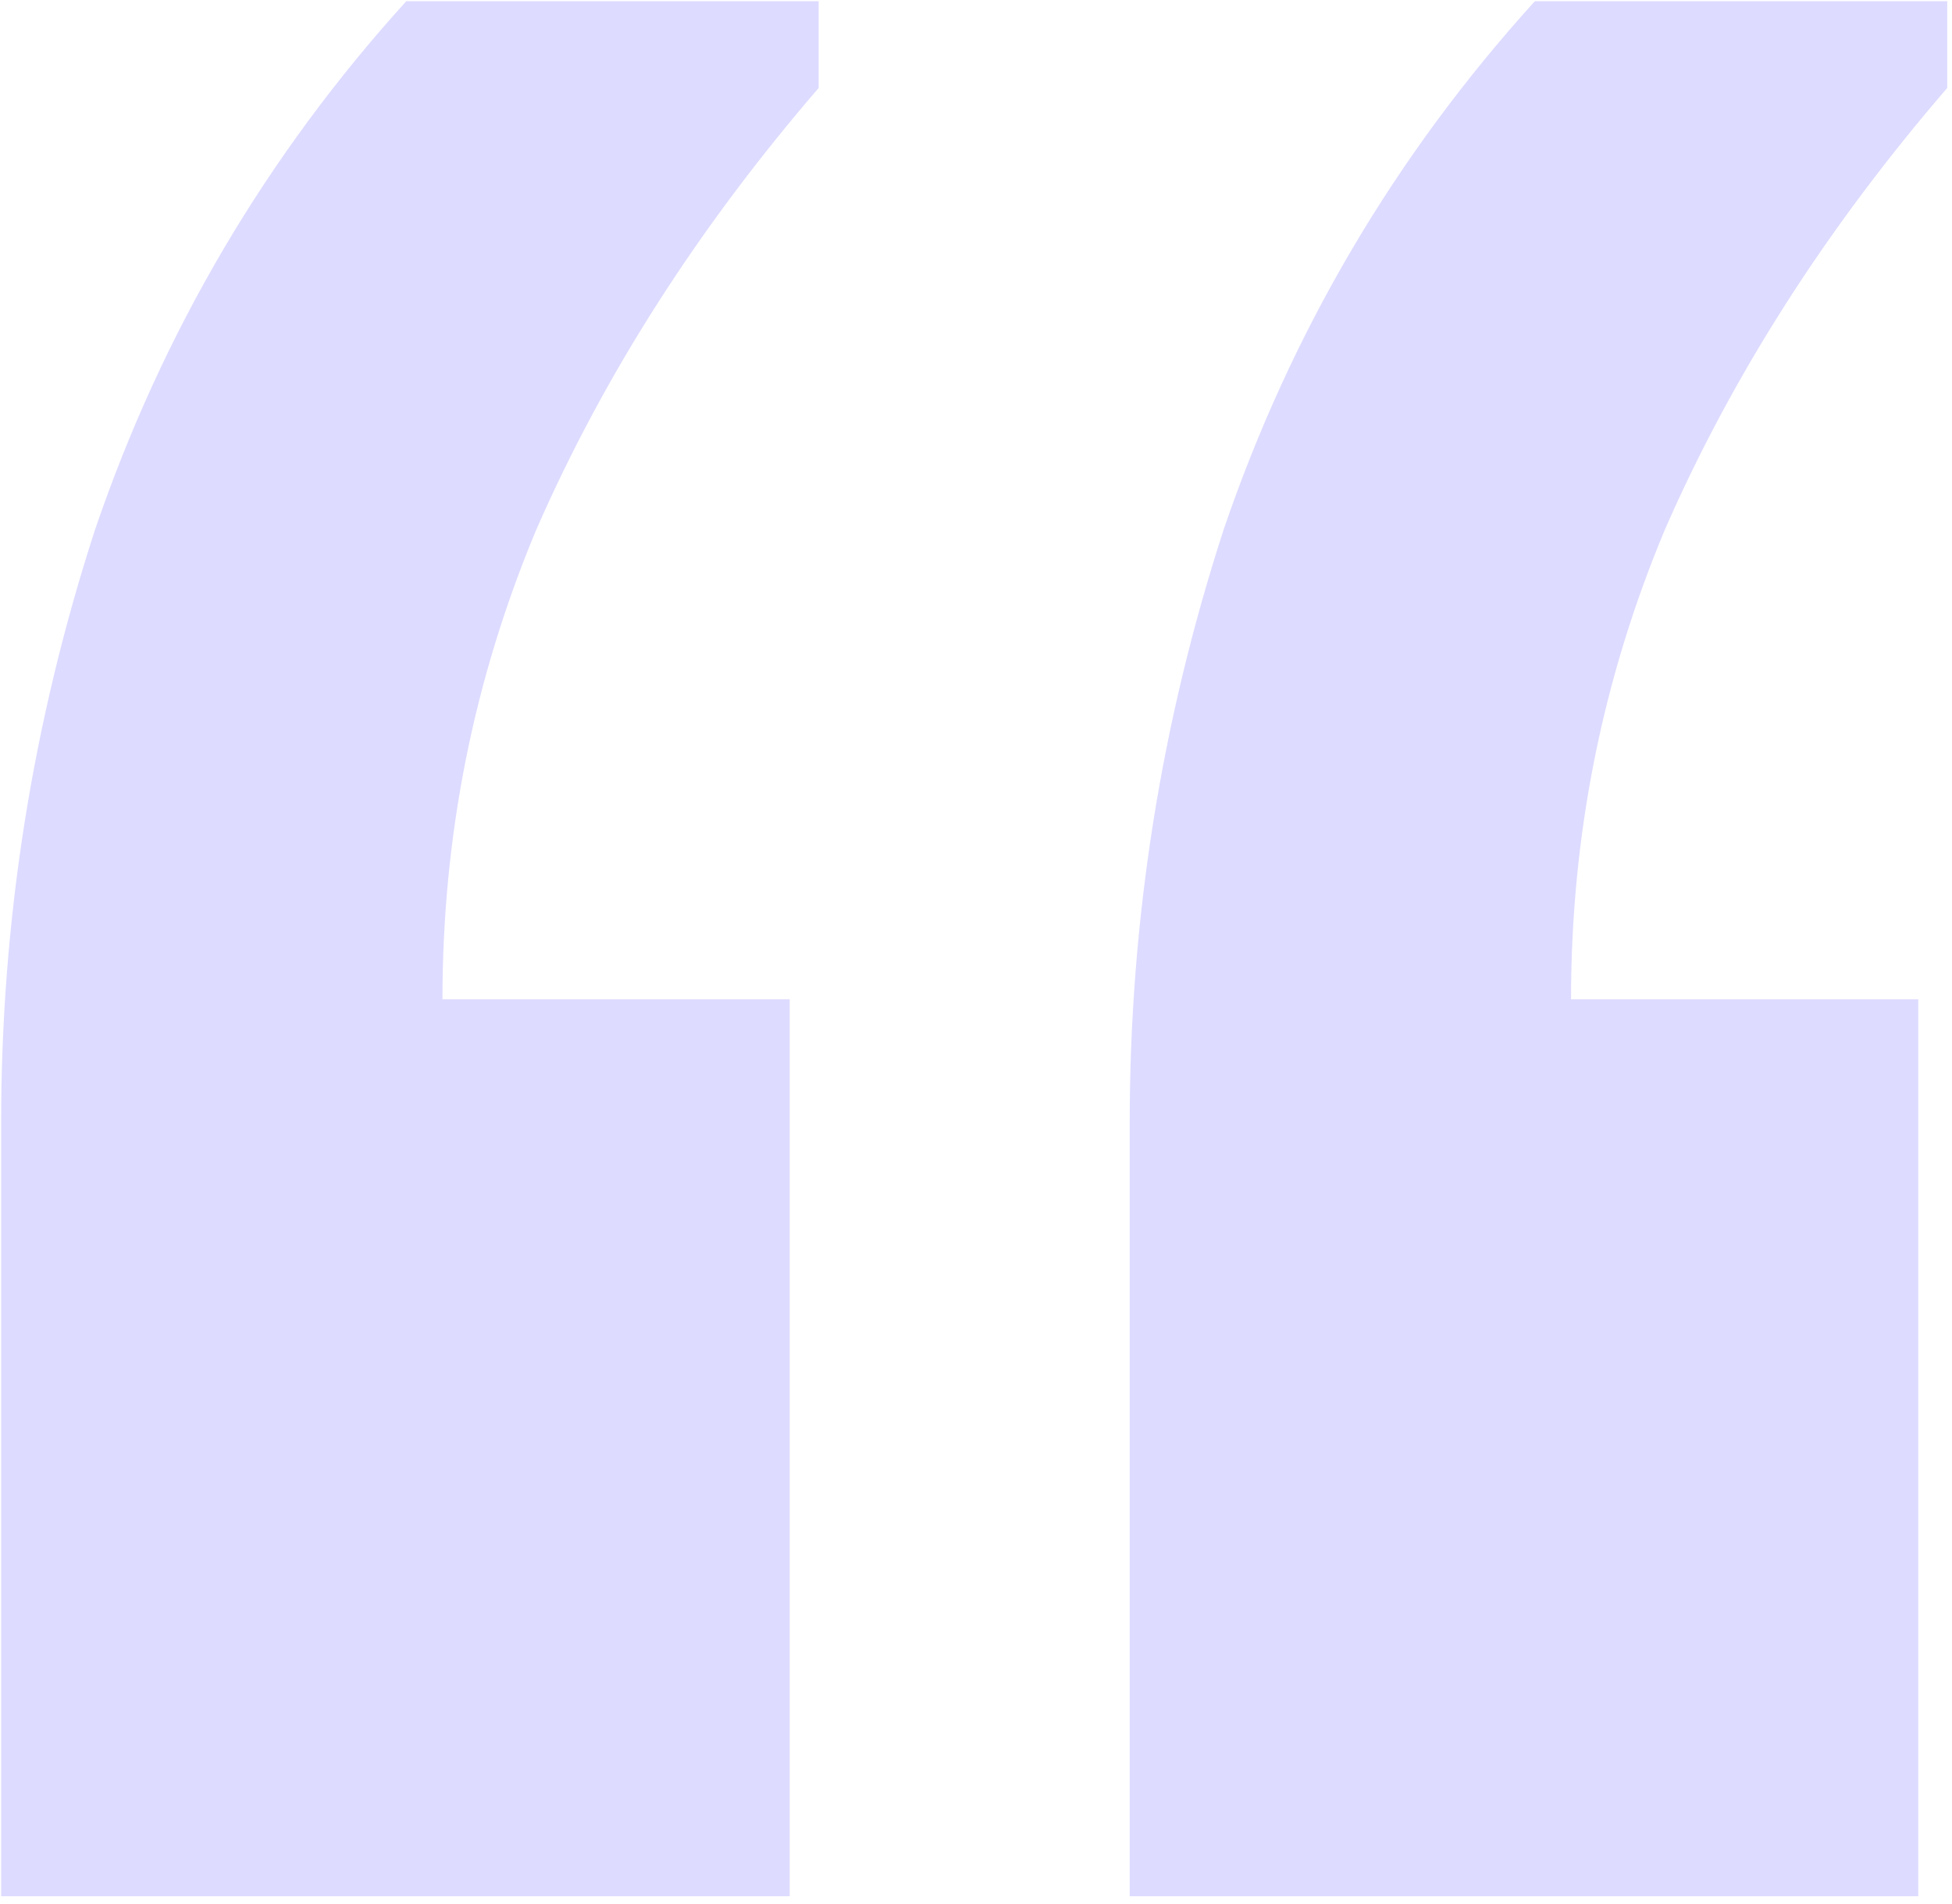 <svg xmlns="http://www.w3.org/2000/svg" width="123" height="120" viewBox="0 0 123 120" fill="none"><path d="M51.584 0.075V5.545C43.987 14.358 38.061 23.628 33.806 33.352C29.855 42.774 27.88 52.651 27.88 62.983H49.761V119.51H0.072V70.733C0.072 57.969 2.048 45.509 5.998 33.352C10.253 20.892 16.787 9.8 25.6 0.075H51.584ZM122.699 0.075V5.545C115.101 14.358 109.175 23.628 104.92 33.352C100.969 42.774 98.994 52.651 98.994 62.983H120.875V119.51H71.186V70.733C71.186 57.969 73.162 45.509 77.113 33.352C81.367 20.892 87.901 9.8 96.715 0.075H122.699Z" fill="#DDDBFF"></path></svg>